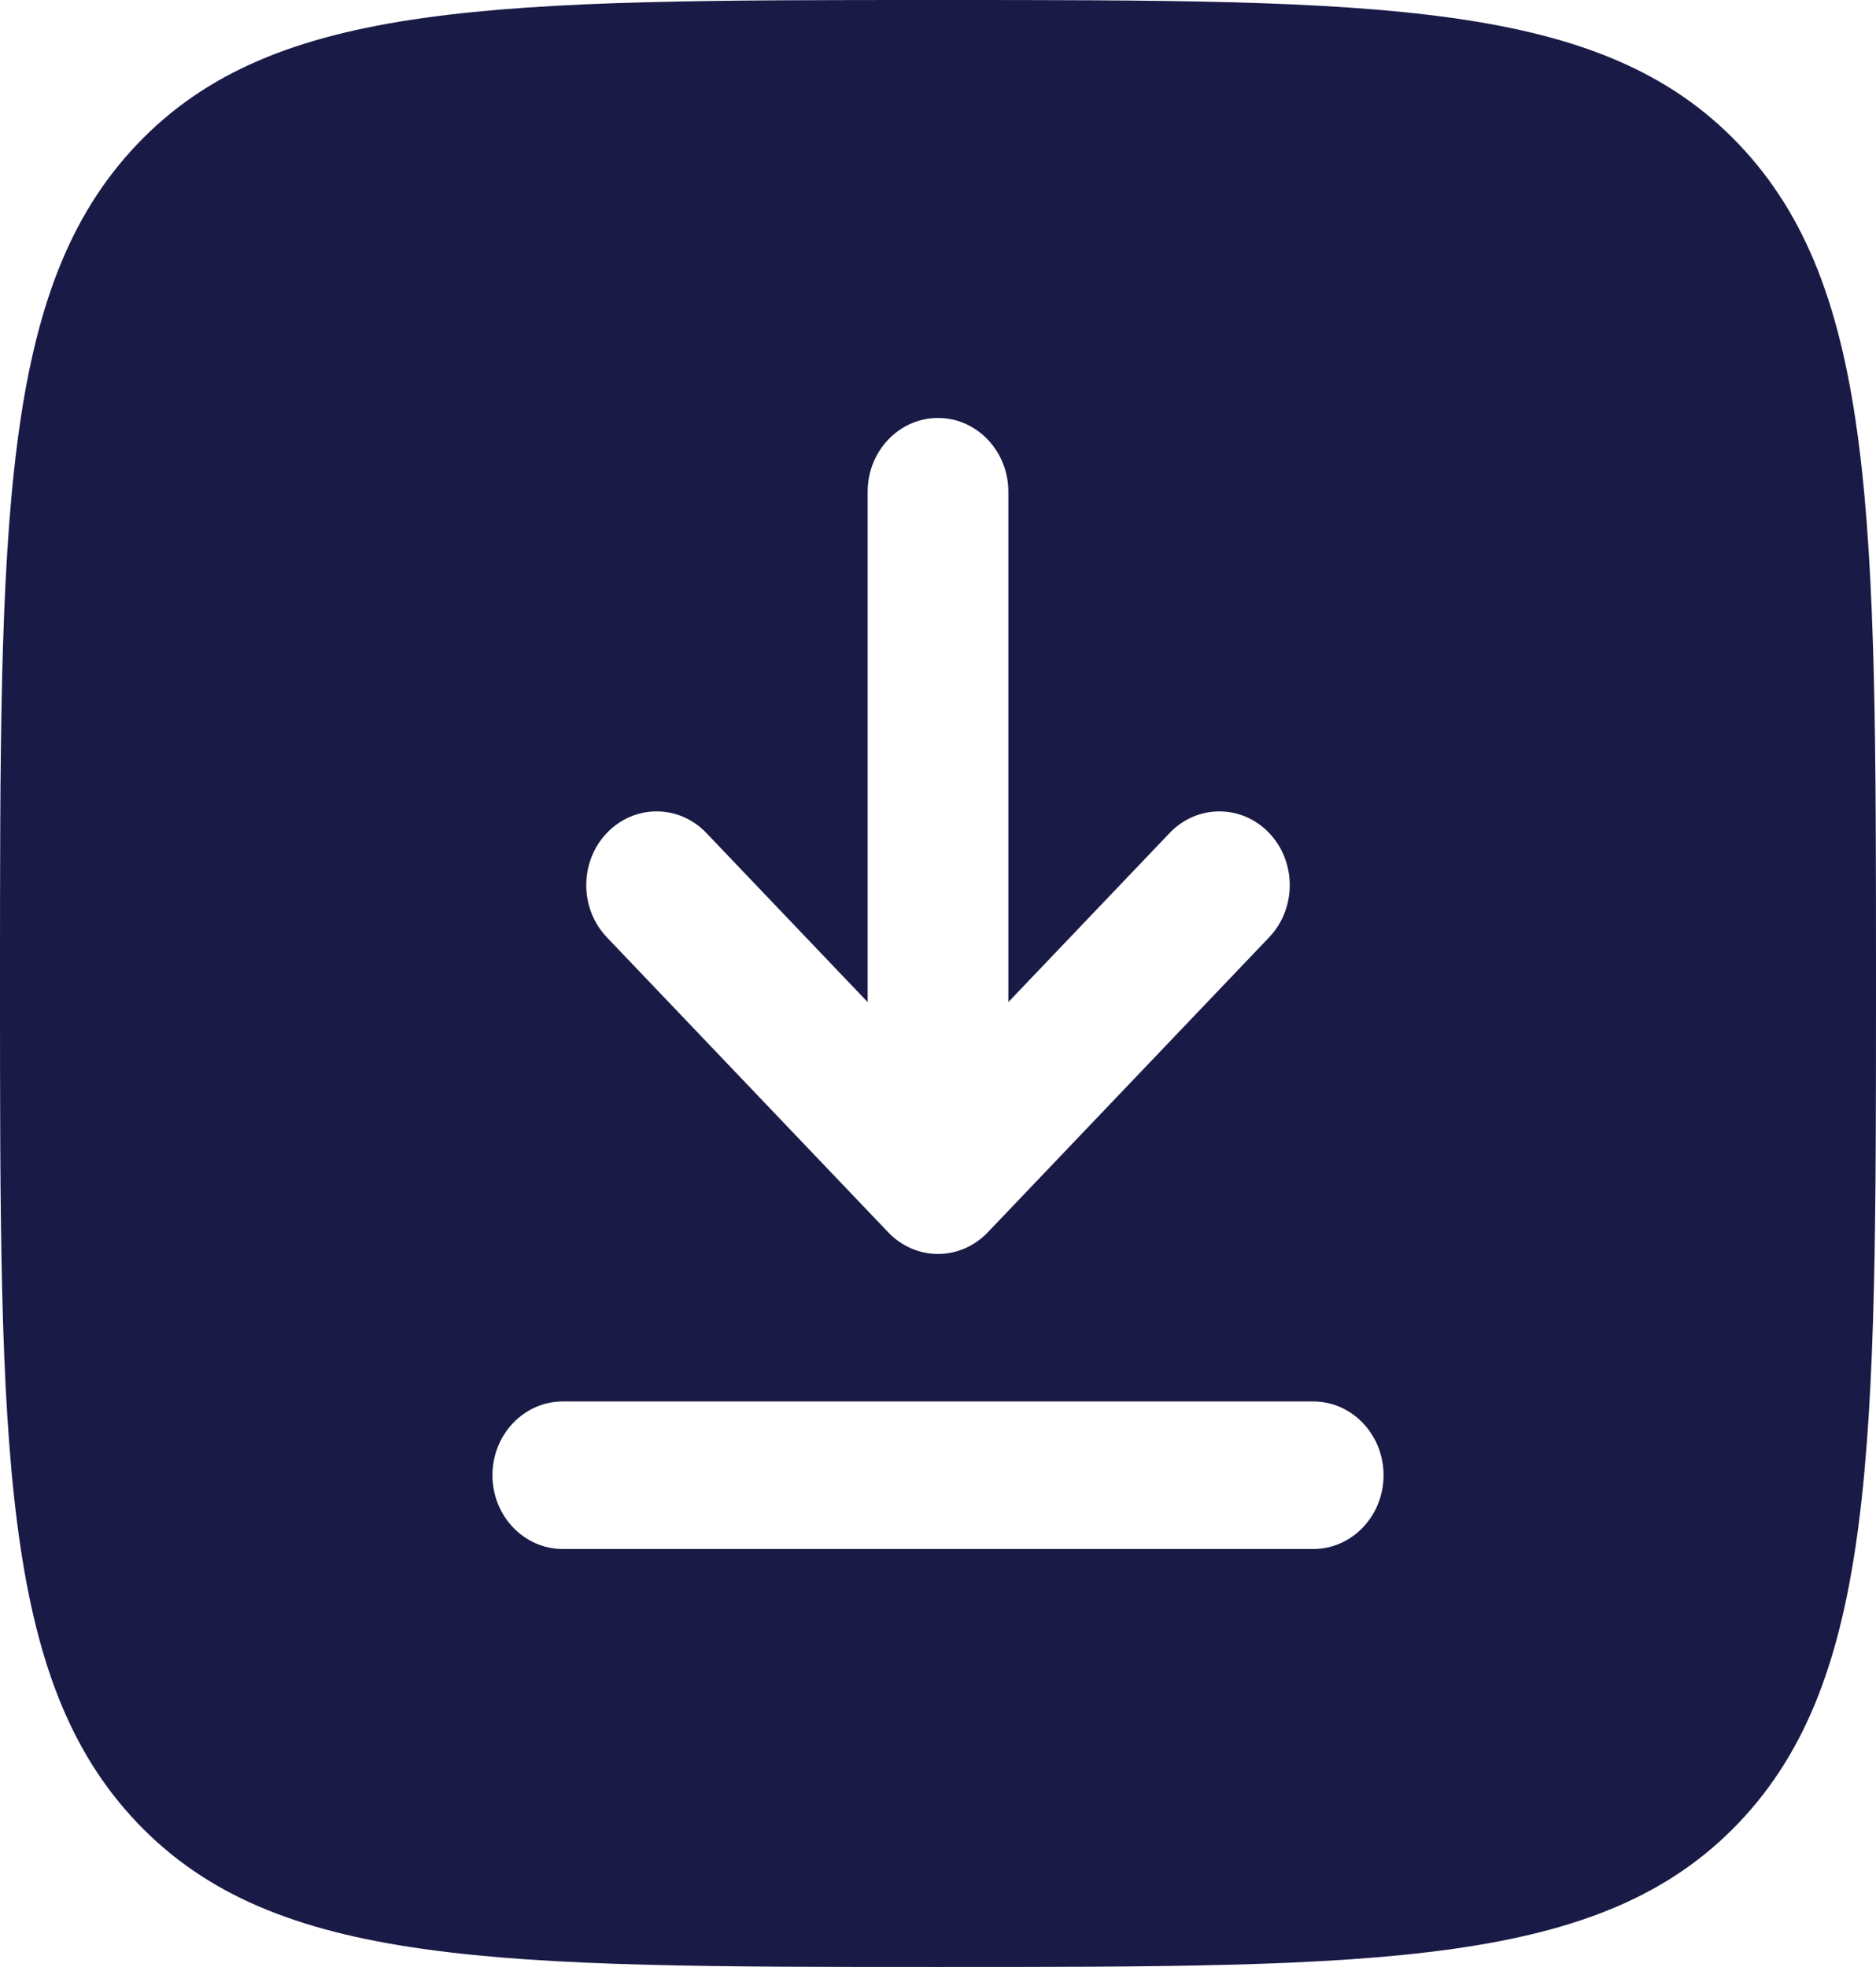 <svg width="62" height="65" viewBox="0 0 62 65" fill="none" xmlns="http://www.w3.org/2000/svg">
<path fill-rule="evenodd" clip-rule="evenodd" d="M0 32.5C0 17.179 -3.69549e-07 9.519 4.54 4.76C9.08 -3.8743e-07 16.386 0 31 0C45.613 0 52.92 -3.8743e-07 57.46 4.76C62 9.519 62 17.179 62 32.5C62 47.821 62 55.481 57.46 60.24C52.92 65 45.613 65 31 65C16.386 65 9.08 65 4.54 60.24C-3.69549e-07 55.481 0 47.821 0 32.5ZM31 13.812C32.284 13.812 33.325 14.904 33.325 16.25V33.115L38.656 27.526C39.564 26.575 41.036 26.575 41.944 27.526C42.852 28.478 42.852 30.022 41.944 30.974L32.644 40.724C32.208 41.181 31.617 41.438 31 41.438C30.383 41.438 29.792 41.181 29.356 40.724L20.056 30.974C19.148 30.022 19.148 28.478 20.056 27.526C20.964 26.575 22.436 26.575 23.344 27.526L28.675 33.115V16.25C28.675 14.904 29.716 13.812 31 13.812ZM18.6 46.312C17.316 46.312 16.275 47.404 16.275 48.75C16.275 50.096 17.316 51.188 18.6 51.188H43.4C44.684 51.188 45.725 50.096 45.725 48.75C45.725 47.404 44.684 46.312 43.4 46.312H18.6Z" fill="#1A1A47"/>
</svg>
